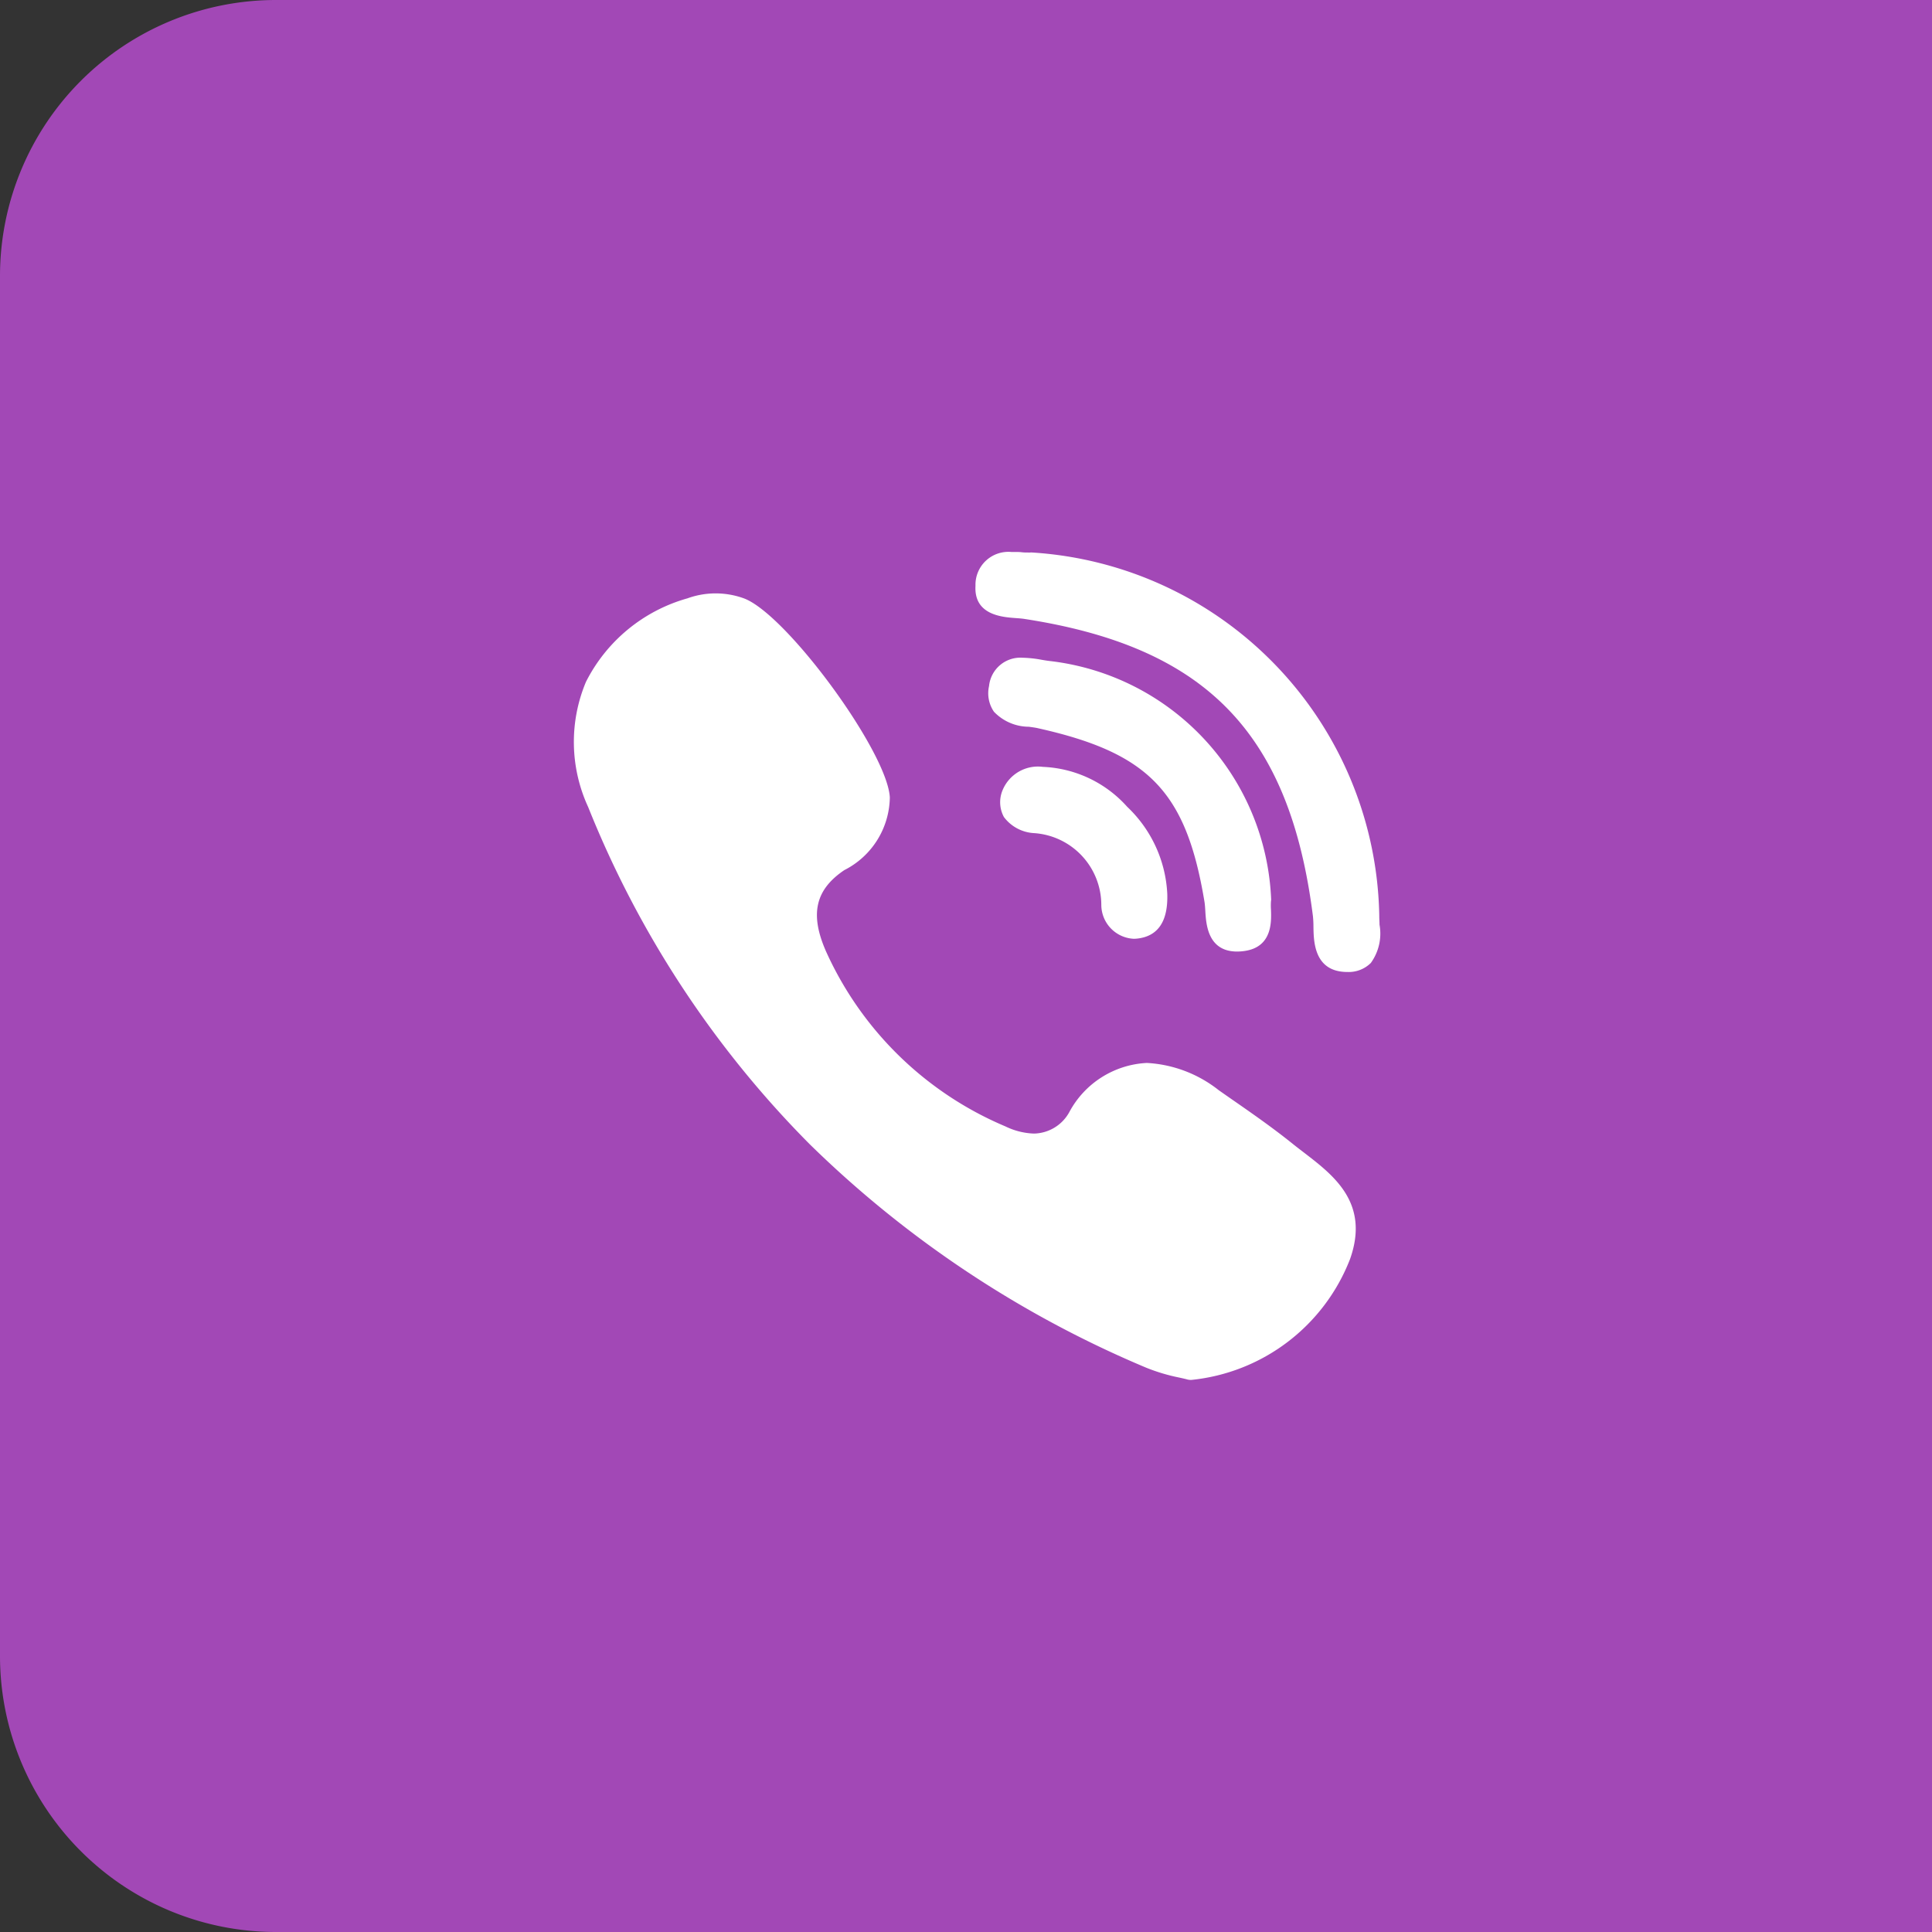<svg xmlns="http://www.w3.org/2000/svg" width="56" height="56" viewBox="0 0 56 56">
  <rect x="0" y="0" width="56" height="56" fill="#333333" stroke="none"/>
  <g id="Group_8150" data-name="Group 8150" transform="translate(-1344 -184)">
    <path id="Rectangle_3266" data-name="Rectangle 3266" d="M8,0H56a0,0,0,0,1,0,0V56a0,0,0,0,1,0,0H8a8,8,0,0,1-8-8V8A8,8,0,0,1,8,0Z" transform="translate(1344 184)" fill="#a248b6"/>
    <g id="XMLID_7_" transform="translate(1360.629 200)">
      <path id="XMLID_8_" d="M173.666,48.1a7.257,7.257,0,0,0-6.424-6.915c-.071-.008-.148-.021-.23-.035a3.339,3.339,0,0,0-.544-.059.914.914,0,0,0-.979.821.948.948,0,0,0,.142.744,1.406,1.406,0,0,0,1.011.435c.1.014.2.027.274.045,3.209.717,4.289,1.844,4.817,5.025.013.078.019.174.025.275.023.38.071,1.171.922,1.171h0a1.511,1.511,0,0,0,.226-.018c.792-.12.767-.844.755-1.191a1.755,1.755,0,0,1,0-.252A.342.342,0,0,0,173.666,48.1Z" transform="translate(-153.45 -38.026)" fill="#fff"/>
      <path id="XMLID_9_" d="M161.6,1.915c.1.007.185.013.26.025,5.269.81,7.692,3.307,8.363,8.616a3.109,3.109,0,0,1,.015.317c.007.415.02,1.278.947,1.3h.029a.909.909,0,0,0,.687-.261,1.452,1.452,0,0,0,.252-1.11c0-.088-.008-.172-.007-.245A10.738,10.738,0,0,0,162.092.015a.376.376,0,0,0-.066,0,.454.454,0,0,1-.064,0c-.054,0-.121,0-.191-.009S161.589,0,161.491,0a.954.954,0,0,0-1.049.98C160.393,1.826,161.212,1.886,161.6,1.915Z" transform="translate(-148.796)" fill="#fff"/>
      <path id="XMLID_10_" d="M25.4,32.25c-.112-.086-.228-.174-.336-.261-.575-.463-1.187-.89-1.779-1.3l-.368-.257a3.673,3.673,0,0,0-2.084-.791,2.7,2.7,0,0,0-2.248,1.424,1.194,1.194,0,0,1-1.025.623,2.036,2.036,0,0,1-.826-.207,9.939,9.939,0,0,1-5.194-5.057c-.483-1.086-.326-1.8.524-2.373a2.4,2.4,0,0,0,1.318-2.106c-.072-1.326-3-5.318-4.232-5.771a2.4,2.4,0,0,0-1.633,0,4.728,4.728,0,0,0-2.942,2.42,4.5,4.5,0,0,0,.064,3.631A29.294,29.294,0,0,0,11.063,32a31.159,31.159,0,0,0,9.752,6.475,5.4,5.4,0,0,0,.964.287c.089.02.167.037.223.053a.374.374,0,0,0,.095.013h.03a5.532,5.532,0,0,0,4.594-3.5C27.3,33.7,26.244,32.9,25.4,32.25Z" transform="translate(-4.219 -14.831)" fill="#fff"/>
      <path id="XMLID_11_" d="M171.331,83.556a1.109,1.109,0,0,0-1.167.672.9.9,0,0,0,.037.782,1.171,1.171,0,0,0,.884.467,2.089,2.089,0,0,1,1.939,2.087.988.988,0,0,0,.94.975h0a.925.925,0,0,0,.112-.007c.6-.071.886-.51.86-1.3a3.723,3.723,0,0,0-1.162-2.519A3.466,3.466,0,0,0,171.331,83.556Z" transform="translate(-157.731 -77.328)" fill="#fff"/>
    </g>
  </g>
</svg>
